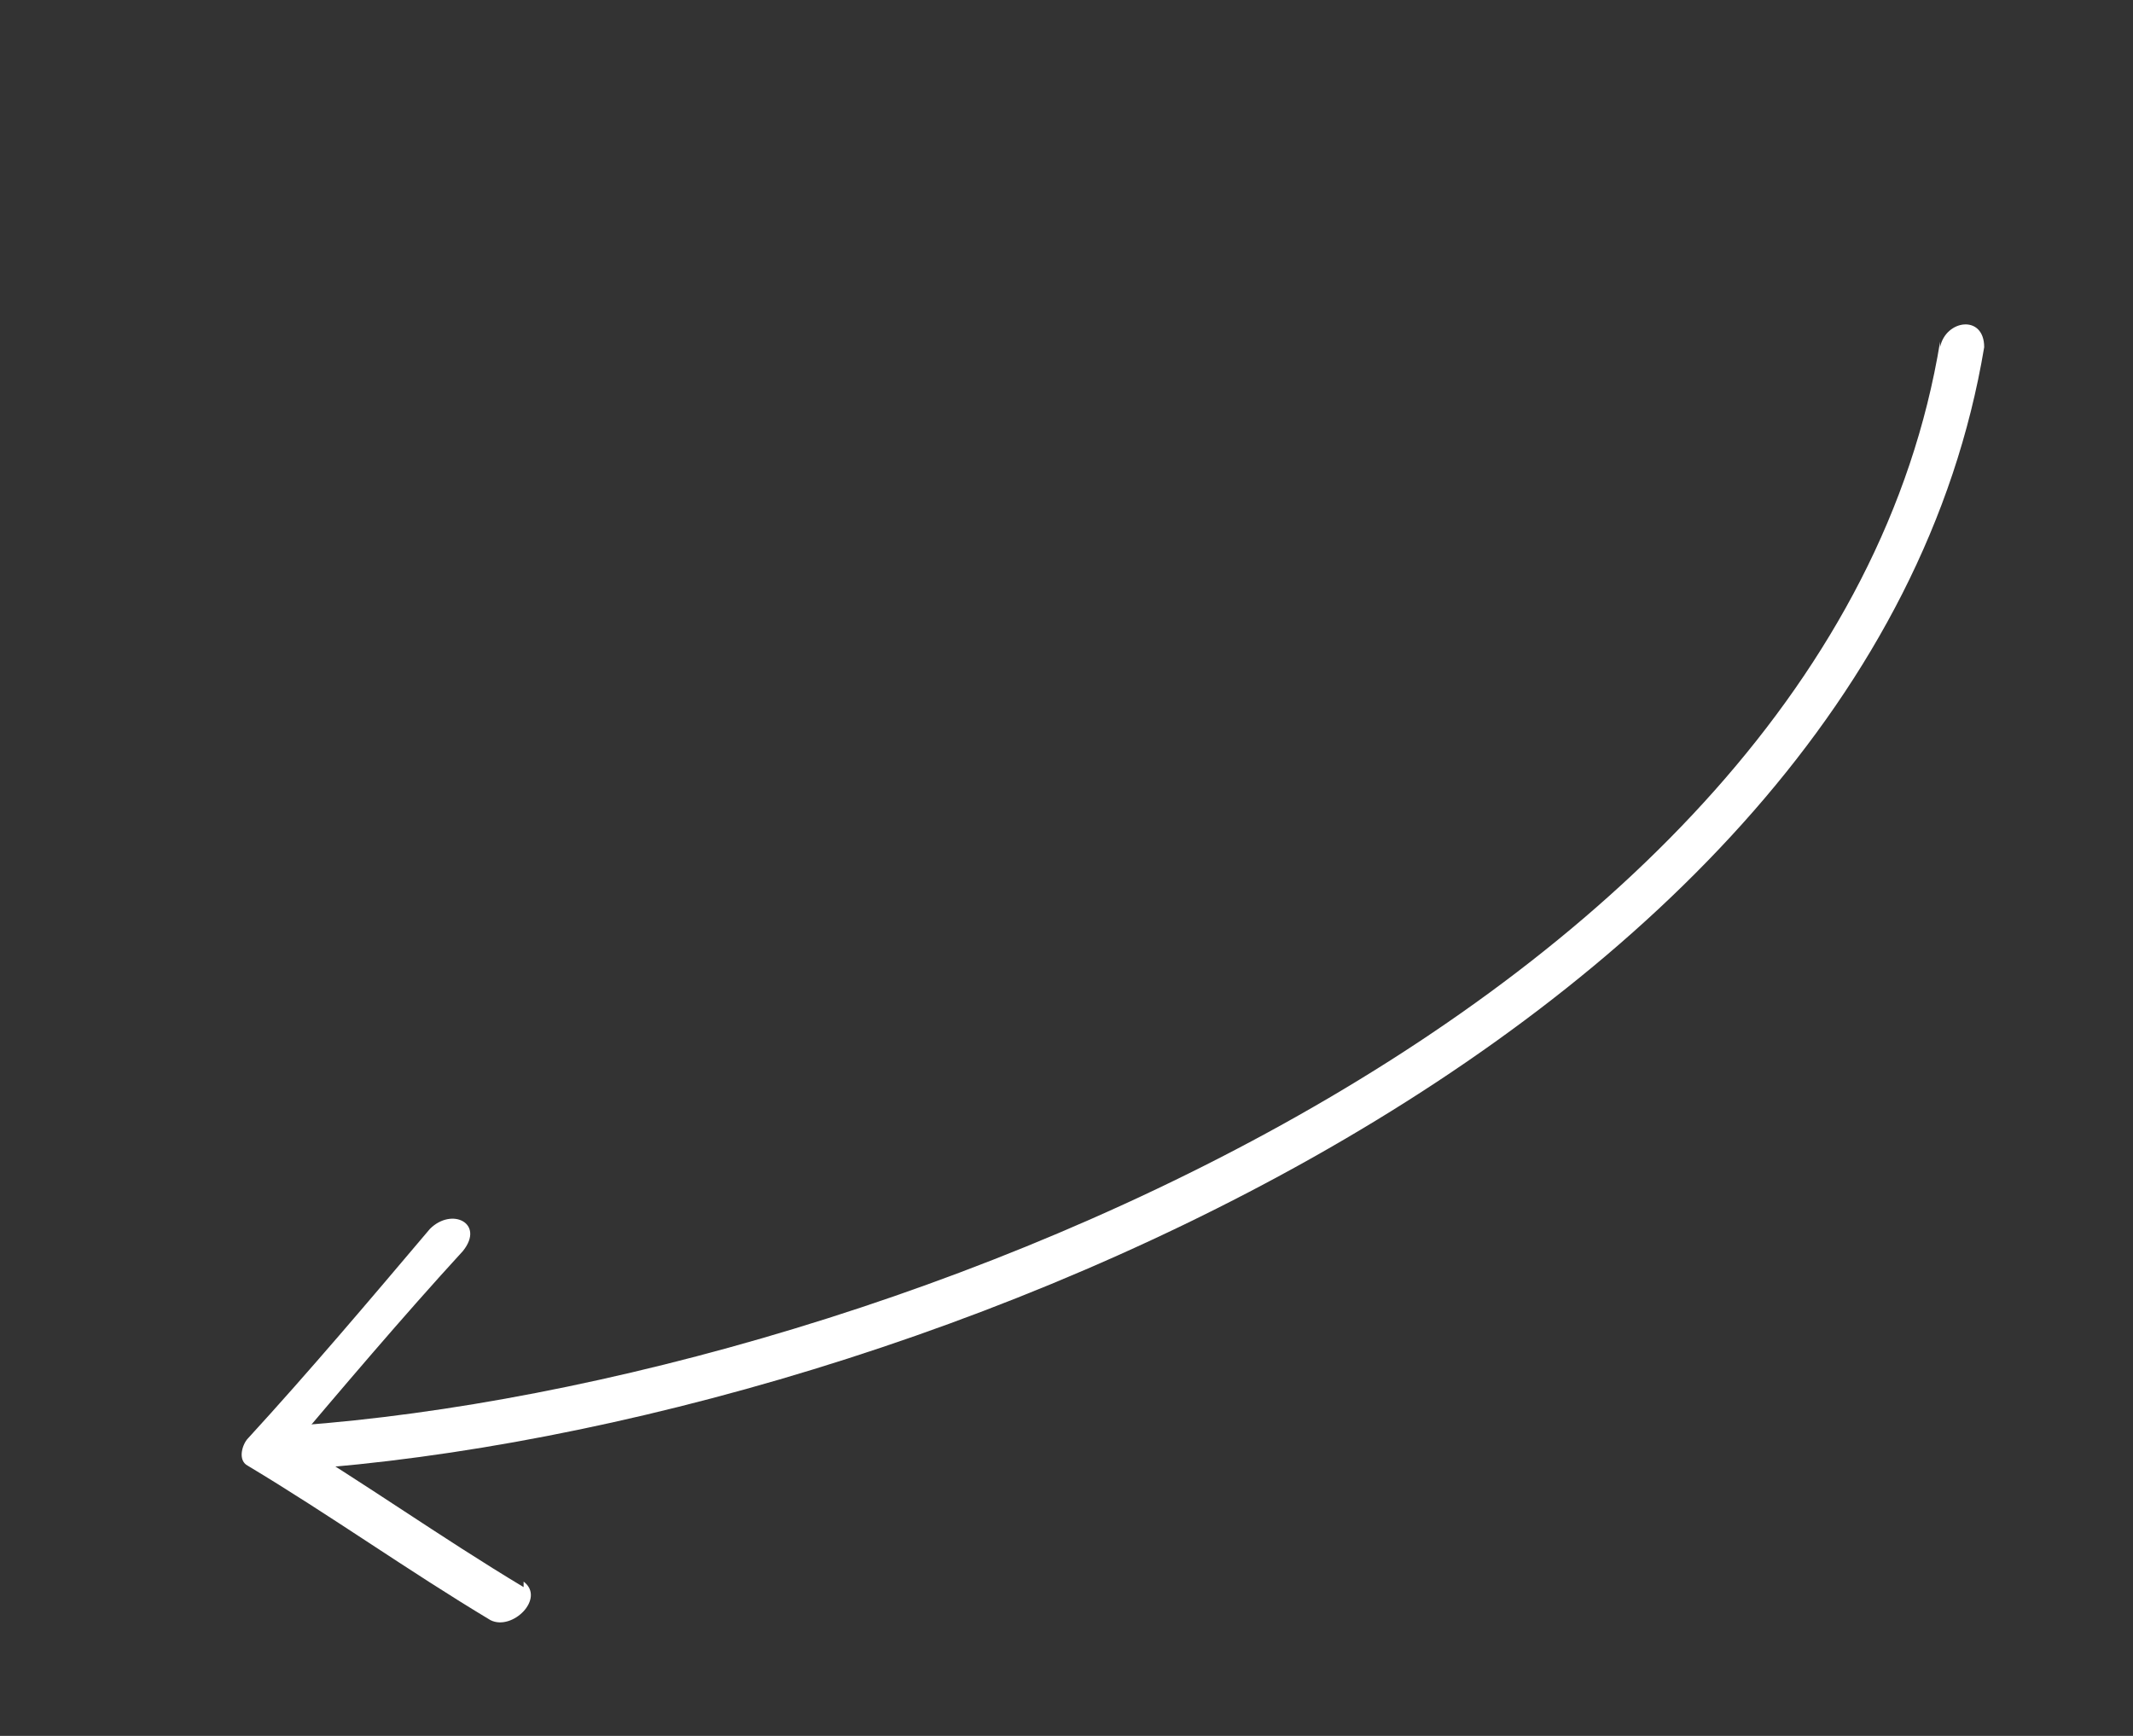 <?xml version="1.0" encoding="UTF-8"?>
<svg id="Aanpassingen" xmlns="http://www.w3.org/2000/svg" version="1.1" viewBox="0 0 38.7 31.5"><rect x="0" y="0" width="38.7" height="31.5" fill="#333333" stroke="none"/>
  <defs>
    <style>
      .cls-1 {
        fill: #fff;
        stroke-width: 0px;
      }
    </style>
  </defs>
  <path class="cls-1" d="M35.2,6.2c-2,12.2-19.7,19.1-30.3,19.7-.5,0-.6.8,0,.8,11.1-.6,29-7.8,31.1-20.4,0-.6-.7-.5-.8,0h0Z"/>
  <path class="cls-1" d="M9.5,28.8c-1.5-.9-2.9-1.9-4.4-2.8v.5c1.1-1.3,2.2-2.6,3.3-3.8.4-.5-.2-.8-.6-.4-1.1,1.3-2.2,2.6-3.3,3.8-.1.1-.2.4,0,.5,1.5.9,2.9,1.9,4.4,2.8.4.2,1-.4.6-.7h0Z"/>
</svg>